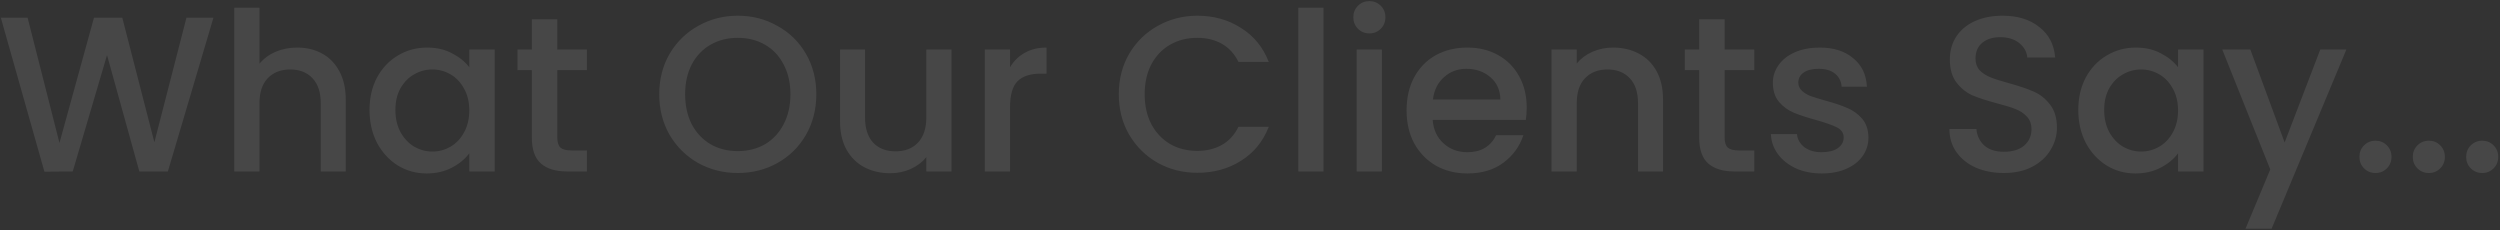 <svg xmlns="http://www.w3.org/2000/svg" width="1356" height="125" viewBox="0 0 1356 125" fill="none"><rect x="0" y="0" width="1356" height="125" fill="#333333" stroke="none"/><path opacity="0.1" d="M115.772 9.6L91.052 93H75.572L58.052 29.88L39.452 93L24.092 93.12L0.452 9.6H14.972L32.252 77.52L50.972 9.6H66.332L83.732 77.16L101.132 9.6H115.772ZM161.255 25.8C166.295 25.8 170.775 26.88 174.695 29.04C178.695 31.2 181.815 34.4 184.055 38.64C186.375 42.88 187.535 48 187.535 54V93H173.975V56.04C173.975 50.12 172.495 45.6 169.535 42.48C166.575 39.28 162.535 37.68 157.415 37.68C152.295 37.68 148.215 39.28 145.175 42.48C142.215 45.6 140.735 50.12 140.735 56.04V93H127.055V4.2H140.735V34.56C143.055 31.76 145.975 29.6 149.495 28.08C153.095 26.56 157.015 25.8 161.255 25.8ZM200.424 59.64C200.424 53 201.784 47.12 204.504 42C207.304 36.88 211.064 32.92 215.784 30.12C220.584 27.24 225.864 25.8 231.624 25.8C236.824 25.8 241.344 26.84 245.184 28.92C249.104 30.92 252.224 33.44 254.544 36.48V26.88H268.344V93H254.544V83.16C252.224 86.28 249.064 88.88 245.064 90.96C241.064 93.04 236.504 94.08 231.384 94.08C225.704 94.08 220.504 92.64 215.784 89.76C211.064 86.8 207.304 82.72 204.504 77.52C201.784 72.24 200.424 66.28 200.424 59.64ZM254.544 59.88C254.544 55.32 253.584 51.36 251.664 48C249.824 44.64 247.384 42.08 244.344 40.32C241.304 38.56 238.024 37.68 234.504 37.68C230.984 37.68 227.704 38.56 224.664 40.32C221.624 42 219.144 44.52 217.224 47.88C215.384 51.16 214.464 55.08 214.464 59.64C214.464 64.2 215.384 68.2 217.224 71.64C219.144 75.08 221.624 77.72 224.664 79.56C227.784 81.32 231.064 82.2 234.504 82.2C238.024 82.2 241.304 81.32 244.344 79.56C247.384 77.8 249.824 75.24 251.664 71.88C253.584 68.44 254.544 64.44 254.544 59.88ZM302.273 38.04V74.64C302.273 77.12 302.833 78.92 303.953 80.04C305.153 81.08 307.153 81.6 309.953 81.6H318.353V93H307.553C301.393 93 296.673 91.56 293.393 88.68C290.113 85.8 288.473 81.12 288.473 74.64V38.04H280.673V26.88H288.473V10.44H302.273V26.88H318.353V38.04H302.273ZM400.173 93.84C392.413 93.84 385.253 92.04 378.693 88.44C372.213 84.76 367.053 79.68 363.213 73.2C359.453 66.64 357.573 59.28 357.573 51.12C357.573 42.96 359.453 35.64 363.213 29.16C367.053 22.68 372.213 17.64 378.693 14.04C385.253 10.36 392.413 8.52 400.173 8.52C408.013 8.52 415.173 10.36 421.653 14.04C428.213 17.64 433.373 22.68 437.133 29.16C440.893 35.64 442.773 42.96 442.773 51.12C442.773 59.28 440.893 66.64 437.133 73.2C433.373 79.68 428.213 84.76 421.653 88.44C415.173 92.04 408.013 93.84 400.173 93.84ZM400.173 81.96C405.693 81.96 410.613 80.72 414.933 78.24C419.253 75.68 422.613 72.08 425.013 67.44C427.493 62.72 428.733 57.28 428.733 51.12C428.733 44.96 427.493 39.56 425.013 34.92C422.613 30.28 419.253 26.72 414.933 24.24C410.613 21.76 405.693 20.52 400.173 20.52C394.653 20.52 389.733 21.76 385.413 24.24C381.093 26.72 377.693 30.28 375.213 34.92C372.813 39.56 371.613 44.96 371.613 51.12C371.613 57.28 372.813 62.72 375.213 67.44C377.693 72.08 381.093 75.68 385.413 78.24C389.733 80.72 394.653 81.96 400.173 81.96ZM516.114 26.88V93H502.434V85.2C500.274 87.92 497.434 90.08 493.914 91.68C490.474 93.2 486.794 93.96 482.874 93.96C477.674 93.96 472.994 92.88 468.834 90.72C464.754 88.56 461.514 85.36 459.114 81.12C456.794 76.88 455.634 71.76 455.634 65.76V26.88H469.194V63.72C469.194 69.64 470.674 74.2 473.634 77.4C476.594 80.52 480.634 82.08 485.754 82.08C490.874 82.08 494.914 80.52 497.874 77.4C500.914 74.2 502.434 69.64 502.434 63.72V26.88H516.114ZM547.844 36.48C549.844 33.12 552.484 30.52 555.764 28.68C559.124 26.76 563.084 25.8 567.644 25.8V39.96H564.164C558.804 39.96 554.724 41.32 551.924 44.04C549.204 46.76 547.844 51.48 547.844 58.2V93H534.164V26.88H547.844V36.48ZM606.831 51.12C606.831 42.96 608.711 35.64 612.471 29.16C616.311 22.68 621.471 17.64 627.951 14.04C634.511 10.36 641.671 8.52 649.431 8.52C658.311 8.52 666.191 10.72 673.071 15.12C680.031 19.44 685.071 25.6 688.191 33.6H671.751C669.591 29.2 666.591 25.92 662.751 23.76C658.911 21.6 654.471 20.52 649.431 20.52C643.911 20.52 638.991 21.76 634.671 24.24C630.351 26.72 626.951 30.28 624.471 34.92C622.071 39.56 620.871 44.96 620.871 51.12C620.871 57.28 622.071 62.68 624.471 67.32C626.951 71.96 630.351 75.56 634.671 78.12C638.991 80.6 643.911 81.84 649.431 81.84C654.471 81.84 658.911 80.76 662.751 78.6C666.591 76.44 669.591 73.16 671.751 68.76H688.191C685.071 76.76 680.031 82.92 673.071 87.24C666.191 91.56 658.311 93.72 649.431 93.72C641.591 93.72 634.431 91.92 627.951 88.32C621.471 84.64 616.311 79.56 612.471 73.08C608.711 66.6 606.831 59.28 606.831 51.12ZM717.883 4.2V93H704.203V4.2H717.883ZM742.804 18.12C740.324 18.12 738.244 17.28 736.564 15.6C734.884 13.92 734.044 11.84 734.044 9.36C734.044 6.88 734.884 4.8 736.564 3.12C738.244 1.44 740.324 0.6 742.804 0.6C745.204 0.6 747.244 1.44 748.924 3.12C750.604 4.8 751.444 6.88 751.444 9.36C751.444 11.84 750.604 13.92 748.924 15.6C747.244 17.28 745.204 18.12 742.804 18.12ZM749.524 26.88V93H735.844V26.88H749.524ZM828.084 58.32C828.084 60.8 827.924 63.04 827.604 65.04H777.084C777.484 70.32 779.444 74.56 782.964 77.76C786.484 80.96 790.804 82.56 795.924 82.56C803.284 82.56 808.484 79.48 811.524 73.32H826.284C824.284 79.4 820.644 84.4 815.364 88.32C810.164 92.16 803.684 94.08 795.924 94.08C789.604 94.08 783.924 92.68 778.884 89.88C773.924 87 770.004 83 767.124 77.88C764.324 72.68 762.924 66.68 762.924 59.88C762.924 53.08 764.284 47.12 767.004 42C769.804 36.8 773.684 32.8 778.644 30C783.684 27.2 789.444 25.8 795.924 25.8C802.164 25.8 807.724 27.16 812.604 29.88C817.484 32.6 821.284 36.44 824.004 41.4C826.724 46.28 828.084 51.92 828.084 58.32ZM813.804 54C813.724 48.96 811.924 44.92 808.404 41.88C804.884 38.84 800.524 37.32 795.324 37.32C790.604 37.32 786.564 38.84 783.204 41.88C779.844 44.84 777.844 48.88 777.204 54H813.804ZM874.907 25.8C880.107 25.8 884.747 26.88 888.827 29.04C892.987 31.2 896.227 34.4 898.547 38.64C900.867 42.88 902.027 48 902.027 54V93H888.467V56.04C888.467 50.12 886.987 45.6 884.027 42.48C881.067 39.28 877.027 37.68 871.907 37.68C866.787 37.68 862.707 39.28 859.667 42.48C856.707 45.6 855.227 50.12 855.227 56.04V93H841.547V26.88H855.227V34.44C857.467 31.72 860.307 29.6 863.747 28.08C867.267 26.56 870.987 25.8 874.907 25.8ZM935.437 38.04V74.64C935.437 77.12 935.997 78.92 937.117 80.04C938.317 81.08 940.317 81.6 943.117 81.6H951.517V93H940.717C934.557 93 929.837 91.56 926.557 88.68C923.277 85.8 921.637 81.12 921.637 74.64V38.04H913.837V26.88H921.637V10.44H935.437V26.88H951.517V38.04H935.437ZM988.125 94.08C982.925 94.08 978.245 93.16 974.085 91.32C970.005 89.4 966.765 86.84 964.365 83.64C961.965 80.36 960.685 76.72 960.525 72.72H974.685C974.925 75.52 976.245 77.88 978.645 79.8C981.125 81.64 984.205 82.56 987.885 82.56C991.725 82.56 994.685 81.84 996.765 80.4C998.925 78.88 1000.01 76.96 1000.01 74.64C1000.01 72.16 998.805 70.32 996.405 69.12C994.085 67.92 990.365 66.6 985.245 65.16C980.285 63.8 976.245 62.48 973.125 61.2C970.005 59.92 967.285 57.96 964.965 55.32C962.725 52.68 961.605 49.2 961.605 44.88C961.605 41.36 962.645 38.16 964.725 35.28C966.805 32.32 969.765 30 973.605 28.32C977.525 26.64 982.005 25.8 987.045 25.8C994.565 25.8 1000.61 27.72 1005.17 31.56C1009.81 35.32 1012.29 40.48 1012.61 47.04H998.925C998.685 44.08 997.485 41.72 995.325 39.96C993.165 38.2 990.245 37.32 986.565 37.32C982.965 37.32 980.205 38 978.285 39.36C976.365 40.72 975.405 42.52 975.405 44.76C975.405 46.52 976.045 48 977.325 49.2C978.605 50.4 980.165 51.36 982.005 52.08C983.845 52.72 986.565 53.56 990.165 54.6C994.965 55.88 998.885 57.2 1001.93 58.56C1005.05 59.84 1007.73 61.76 1009.97 64.32C1012.21 66.88 1013.37 70.28 1013.45 74.52C1013.45 78.28 1012.41 81.64 1010.33 84.6C1008.25 87.56 1005.29 89.88 1001.45 91.56C997.685 93.24 993.245 94.08 988.125 94.08ZM1086.88 93.84C1081.28 93.84 1076.24 92.88 1071.76 90.96C1067.28 88.96 1063.76 86.16 1061.2 82.56C1058.64 78.96 1057.36 74.76 1057.36 69.96H1072C1072.32 73.56 1073.72 76.52 1076.2 78.84C1078.76 81.16 1082.32 82.32 1086.88 82.32C1091.6 82.32 1095.28 81.2 1097.92 78.96C1100.56 76.64 1101.88 73.68 1101.88 70.08C1101.88 67.28 1101.04 65 1099.36 63.24C1097.76 61.48 1095.72 60.12 1093.24 59.16C1090.84 58.2 1087.48 57.16 1083.16 56.04C1077.72 54.6 1073.28 53.16 1069.84 51.72C1066.48 50.2 1063.6 47.88 1061.2 44.76C1058.8 41.64 1057.6 37.48 1057.6 32.28C1057.6 27.48 1058.8 23.28 1061.2 19.68C1063.6 16.08 1066.96 13.32 1071.28 11.4C1075.6 9.48 1080.6 8.52 1086.28 8.52C1094.36 8.52 1100.96 10.56 1106.08 14.64C1111.28 18.64 1114.16 24.16 1114.72 31.2H1099.6C1099.36 28.16 1097.92 25.56 1095.28 23.4C1092.64 21.24 1089.16 20.16 1084.84 20.16C1080.92 20.16 1077.72 21.16 1075.24 23.16C1072.76 25.16 1071.52 28.04 1071.52 31.8C1071.52 34.36 1072.28 36.48 1073.8 38.16C1075.4 39.76 1077.4 41.04 1079.8 42C1082.2 42.96 1085.48 44 1089.64 45.12C1095.16 46.64 1099.64 48.16 1103.08 49.68C1106.6 51.2 1109.56 53.56 1111.96 56.76C1114.44 59.88 1115.68 64.08 1115.68 69.36C1115.68 73.6 1114.52 77.6 1112.2 81.36C1109.96 85.12 1106.64 88.16 1102.24 90.48C1097.92 92.72 1092.8 93.84 1086.88 93.84ZM1127.26 59.64C1127.26 53 1128.62 47.12 1131.34 42C1134.14 36.88 1137.9 32.92 1142.62 30.12C1147.42 27.24 1152.7 25.8 1158.46 25.8C1163.66 25.8 1168.18 26.84 1172.02 28.92C1175.94 30.92 1179.06 33.44 1181.38 36.48V26.88H1195.18V93H1181.38V83.16C1179.06 86.28 1175.9 88.88 1171.9 90.96C1167.9 93.04 1163.34 94.08 1158.22 94.08C1152.54 94.08 1147.34 92.64 1142.62 89.76C1137.9 86.8 1134.14 82.72 1131.34 77.52C1128.62 72.24 1127.26 66.28 1127.26 59.64ZM1181.38 59.88C1181.38 55.32 1180.42 51.36 1178.5 48C1176.66 44.64 1174.22 42.08 1171.18 40.32C1168.14 38.56 1164.86 37.68 1161.34 37.68C1157.82 37.68 1154.54 38.56 1151.5 40.32C1148.46 42 1145.98 44.52 1144.06 47.88C1142.22 51.16 1141.3 55.08 1141.3 59.64C1141.3 64.2 1142.22 68.2 1144.06 71.64C1145.98 75.08 1148.46 77.72 1151.5 79.56C1154.62 81.32 1157.9 82.2 1161.34 82.2C1164.86 82.2 1168.14 81.32 1171.18 79.56C1174.22 77.8 1176.66 75.24 1178.5 71.88C1180.42 68.44 1181.38 64.44 1181.38 59.88ZM1272.67 26.88L1232.11 124.08H1217.95L1231.39 91.92L1205.35 26.88H1220.59L1239.19 77.28L1258.51 26.88H1272.67ZM1288.51 93.84C1286.03 93.84 1283.95 93 1282.27 91.32C1280.59 89.64 1279.75 87.56 1279.75 85.08C1279.75 82.6 1280.59 80.52 1282.27 78.84C1283.95 77.16 1286.03 76.32 1288.51 76.32C1290.91 76.32 1292.95 77.16 1294.63 78.84C1296.31 80.52 1297.15 82.6 1297.15 85.08C1297.15 87.56 1296.31 89.64 1294.63 91.32C1292.95 93 1290.91 93.84 1288.51 93.84ZM1317.46 93.84C1314.98 93.84 1312.9 93 1311.22 91.32C1309.54 89.64 1308.7 87.56 1308.7 85.08C1308.7 82.6 1309.54 80.52 1311.22 78.84C1312.9 77.16 1314.98 76.32 1317.46 76.32C1319.86 76.32 1321.9 77.16 1323.58 78.84C1325.26 80.52 1326.1 82.6 1326.1 85.08C1326.1 87.56 1325.26 89.64 1323.58 91.32C1321.9 93 1319.86 93.84 1317.46 93.84ZM1346.4 93.84C1343.92 93.84 1341.84 93 1340.16 91.32C1338.48 89.64 1337.64 87.56 1337.64 85.08C1337.64 82.6 1338.48 80.52 1340.16 78.84C1341.84 77.16 1343.92 76.32 1346.4 76.32C1348.8 76.32 1350.84 77.16 1352.52 78.84C1354.2 80.52 1355.04 82.6 1355.04 85.08C1355.04 87.56 1354.2 89.64 1352.52 91.32C1350.84 93 1348.8 93.84 1346.4 93.84Z" fill="white"></path></svg>